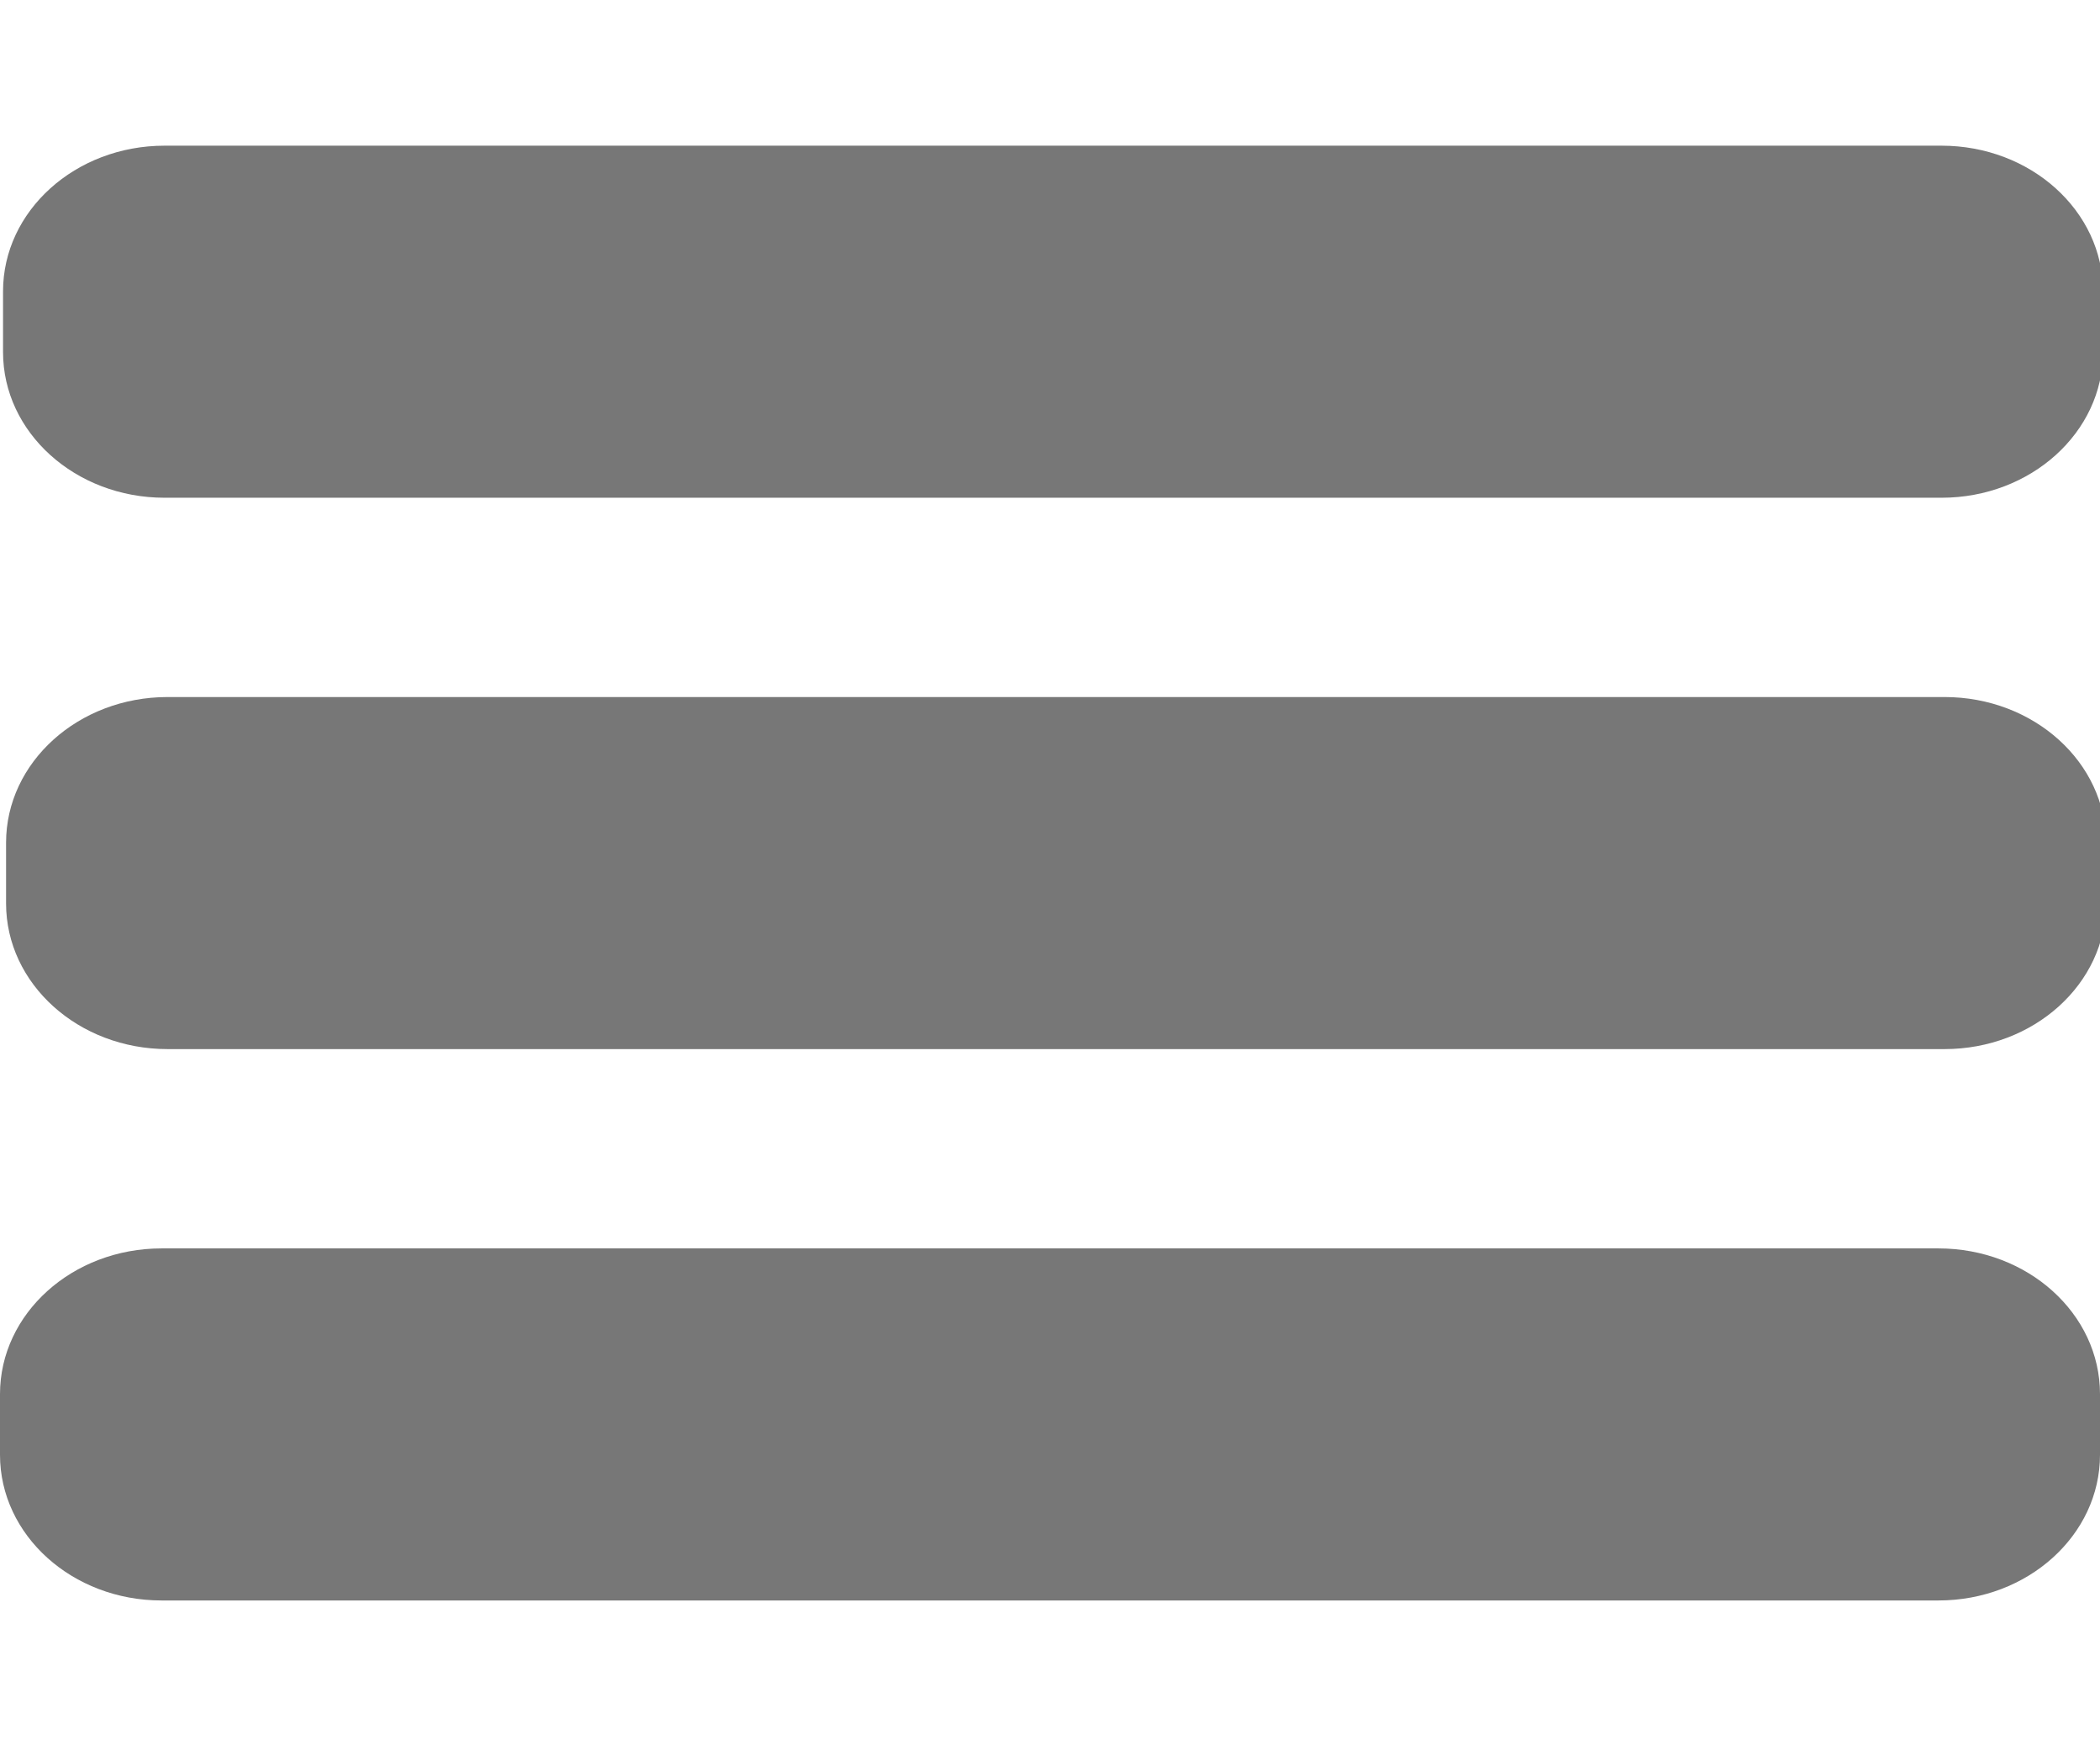 <?xml version="1.0" encoding="utf-8"?>
<!-- Generator: Adobe Illustrator 15.0.2, SVG Export Plug-In  -->
<!DOCTYPE svg PUBLIC "-//W3C//DTD SVG 1.1//EN" "http://www.w3.org/Graphics/SVG/1.1/DTD/svg11.dtd">
<svg version="1.1"
	 xmlns="http://www.w3.org/2000/svg" xmlns:xlink="http://www.w3.org/1999/xlink" xmlns:a="http://ns.adobe.com/AdobeSVGViewerExtensions/3.0/"
	 x="0px" y="0px" width="173px" height="145px" viewBox="0 -12 173 145" enable-background="new 0 -12 173 145"
	 xml:space="preserve">
<defs>
	<symbol  id="burgerbar" viewBox="-86.5 -14.5 173 29">
		<path fill="#777777" d="M86.5-2.5c0-6.627-5.959-12-13.308-12H-73.192c-7.35,0-13.308,5.373-13.308,12v5
			c0,6.627,5.958,12,13.308,12H73.192c7.349,0,13.308-5.373,13.308-12V-2.5z"/>
	</symbol>
</defs>
<use xlink:href="#burgerbar"  width="173" height="29" x="-86.5" y="-14.5" transform="matrix(1 0 0 -1 86.75 14.5)" overflow="visible"/>
<use xlink:href="#burgerbar"  width="173" height="29" x="-86.5" y="-14.5" transform="matrix(1 0 0 -1 87 59.916)" overflow="visible"/>
<use xlink:href="#burgerbar"  width="173" height="29" x="-86.5" y="-14.5" transform="matrix(1 0 0 -1 86.5 105.333)" overflow="visible"/>
</svg>
